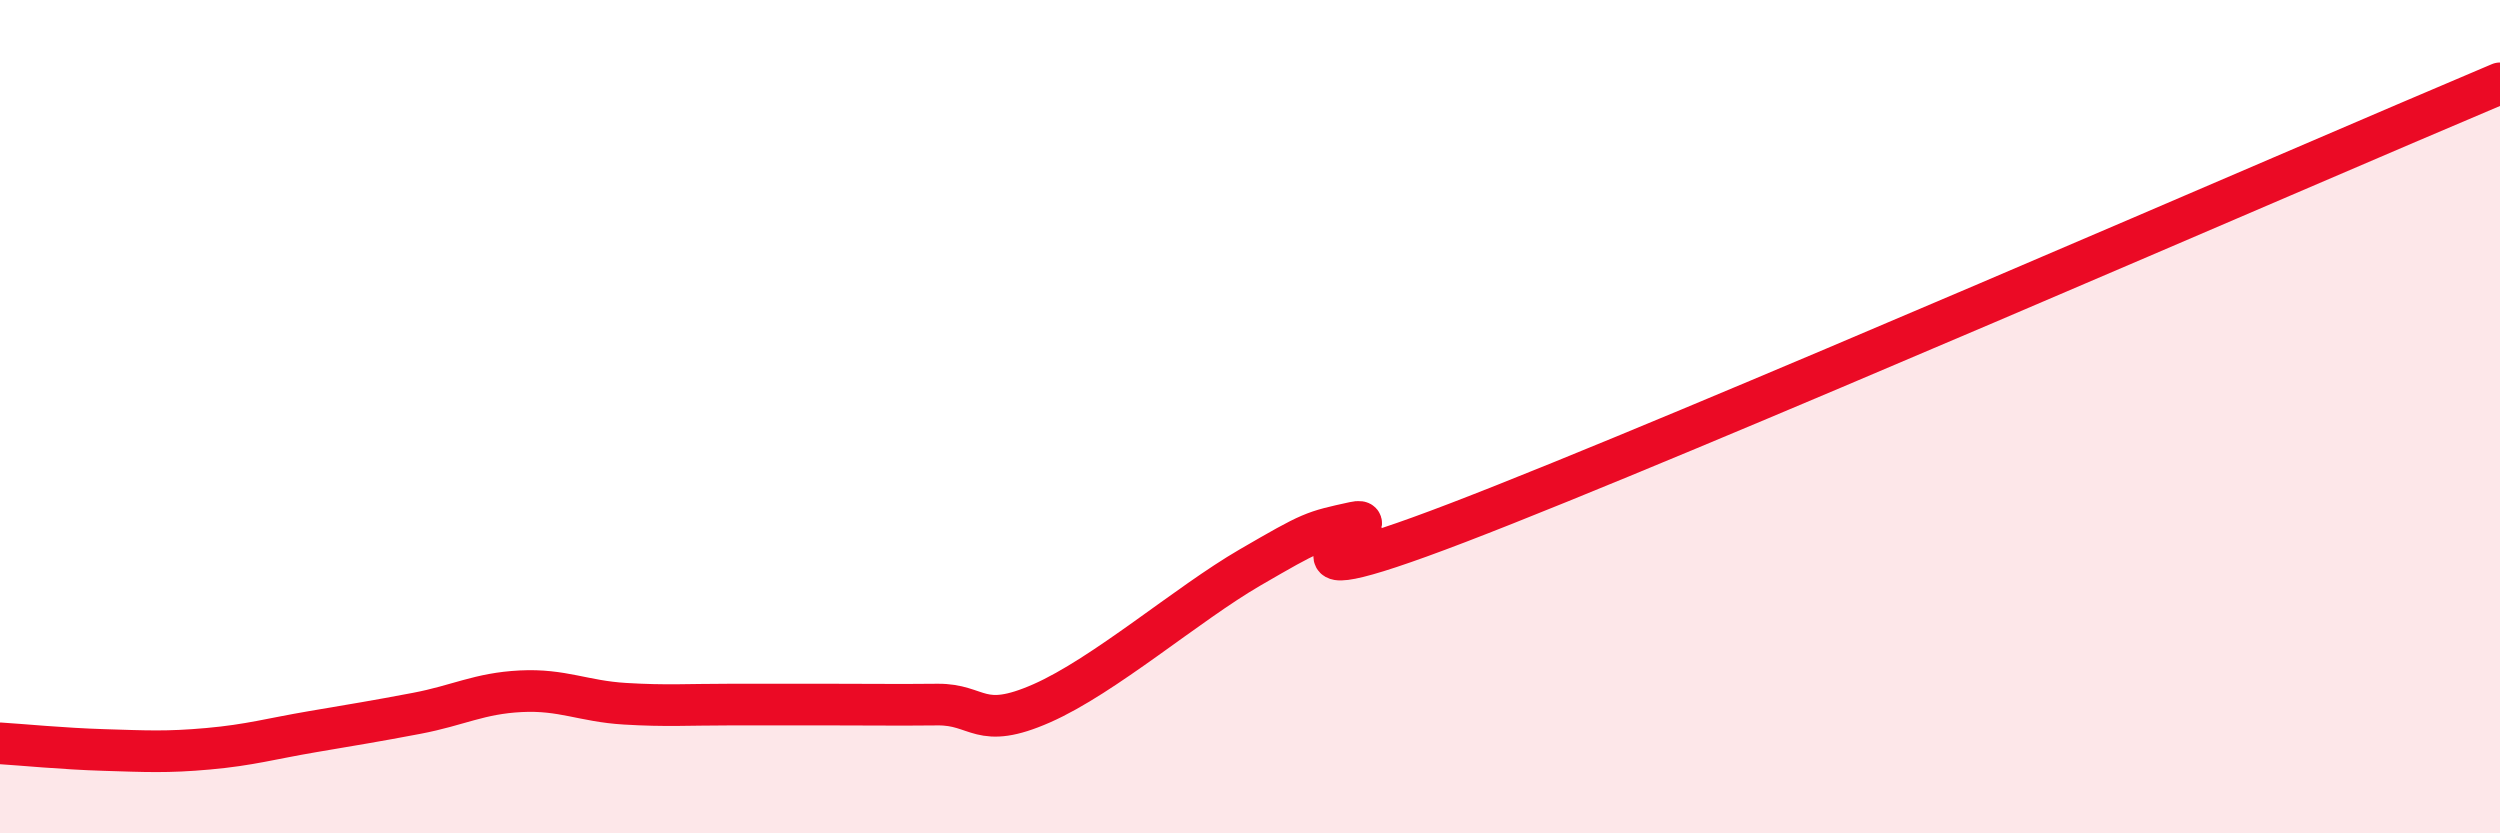 
    <svg width="60" height="20" viewBox="0 0 60 20" xmlns="http://www.w3.org/2000/svg">
      <path
        d="M 0,17.84 C 0.5,17.87 1.5,17.97 2.5,18 C 3.5,18.03 4,18.06 5,17.97 C 6,17.88 6.5,17.73 7.5,17.56 C 8.5,17.39 9,17.31 10,17.12 C 11,16.93 11.5,16.64 12.5,16.59 C 13.5,16.54 14,16.83 15,16.89 C 16,16.95 16.5,16.91 17.5,16.91 C 18.5,16.91 19,16.91 20,16.91 C 21,16.91 21.5,16.92 22.5,16.91 C 23.5,16.9 23.5,17.54 25,16.88 C 26.5,16.22 28.5,14.49 30,13.62 C 31.5,12.75 31.5,12.76 32.5,12.54 C 33.5,12.32 29.5,14.65 35,12.54 C 40.5,10.43 55,4.11 60,2L60 20L0 20Z"
        fill="#EB0A25"
        opacity="0.1"
        stroke-linecap="round"
        stroke-linejoin="round"
      />
      <path
        d="M 0,17.84 C 0.5,17.87 1.5,17.97 2.5,18 C 3.5,18.03 4,18.06 5,17.97 C 6,17.88 6.5,17.73 7.5,17.56 C 8.5,17.39 9,17.31 10,17.12 C 11,16.93 11.5,16.64 12.5,16.59 C 13.5,16.54 14,16.83 15,16.89 C 16,16.95 16.5,16.91 17.5,16.91 C 18.5,16.91 19,16.91 20,16.91 C 21,16.91 21.5,16.92 22.5,16.91 C 23.5,16.9 23.5,17.54 25,16.88 C 26.5,16.22 28.5,14.49 30,13.62 C 31.5,12.75 31.5,12.76 32.5,12.54 C 33.5,12.32 29.5,14.65 35,12.54 C 40.5,10.43 55,4.11 60,2"
        stroke="#EB0A25"
        stroke-width="1"
        fill="none"
        stroke-linecap="round"
        stroke-linejoin="round"
      />
    </svg>
  